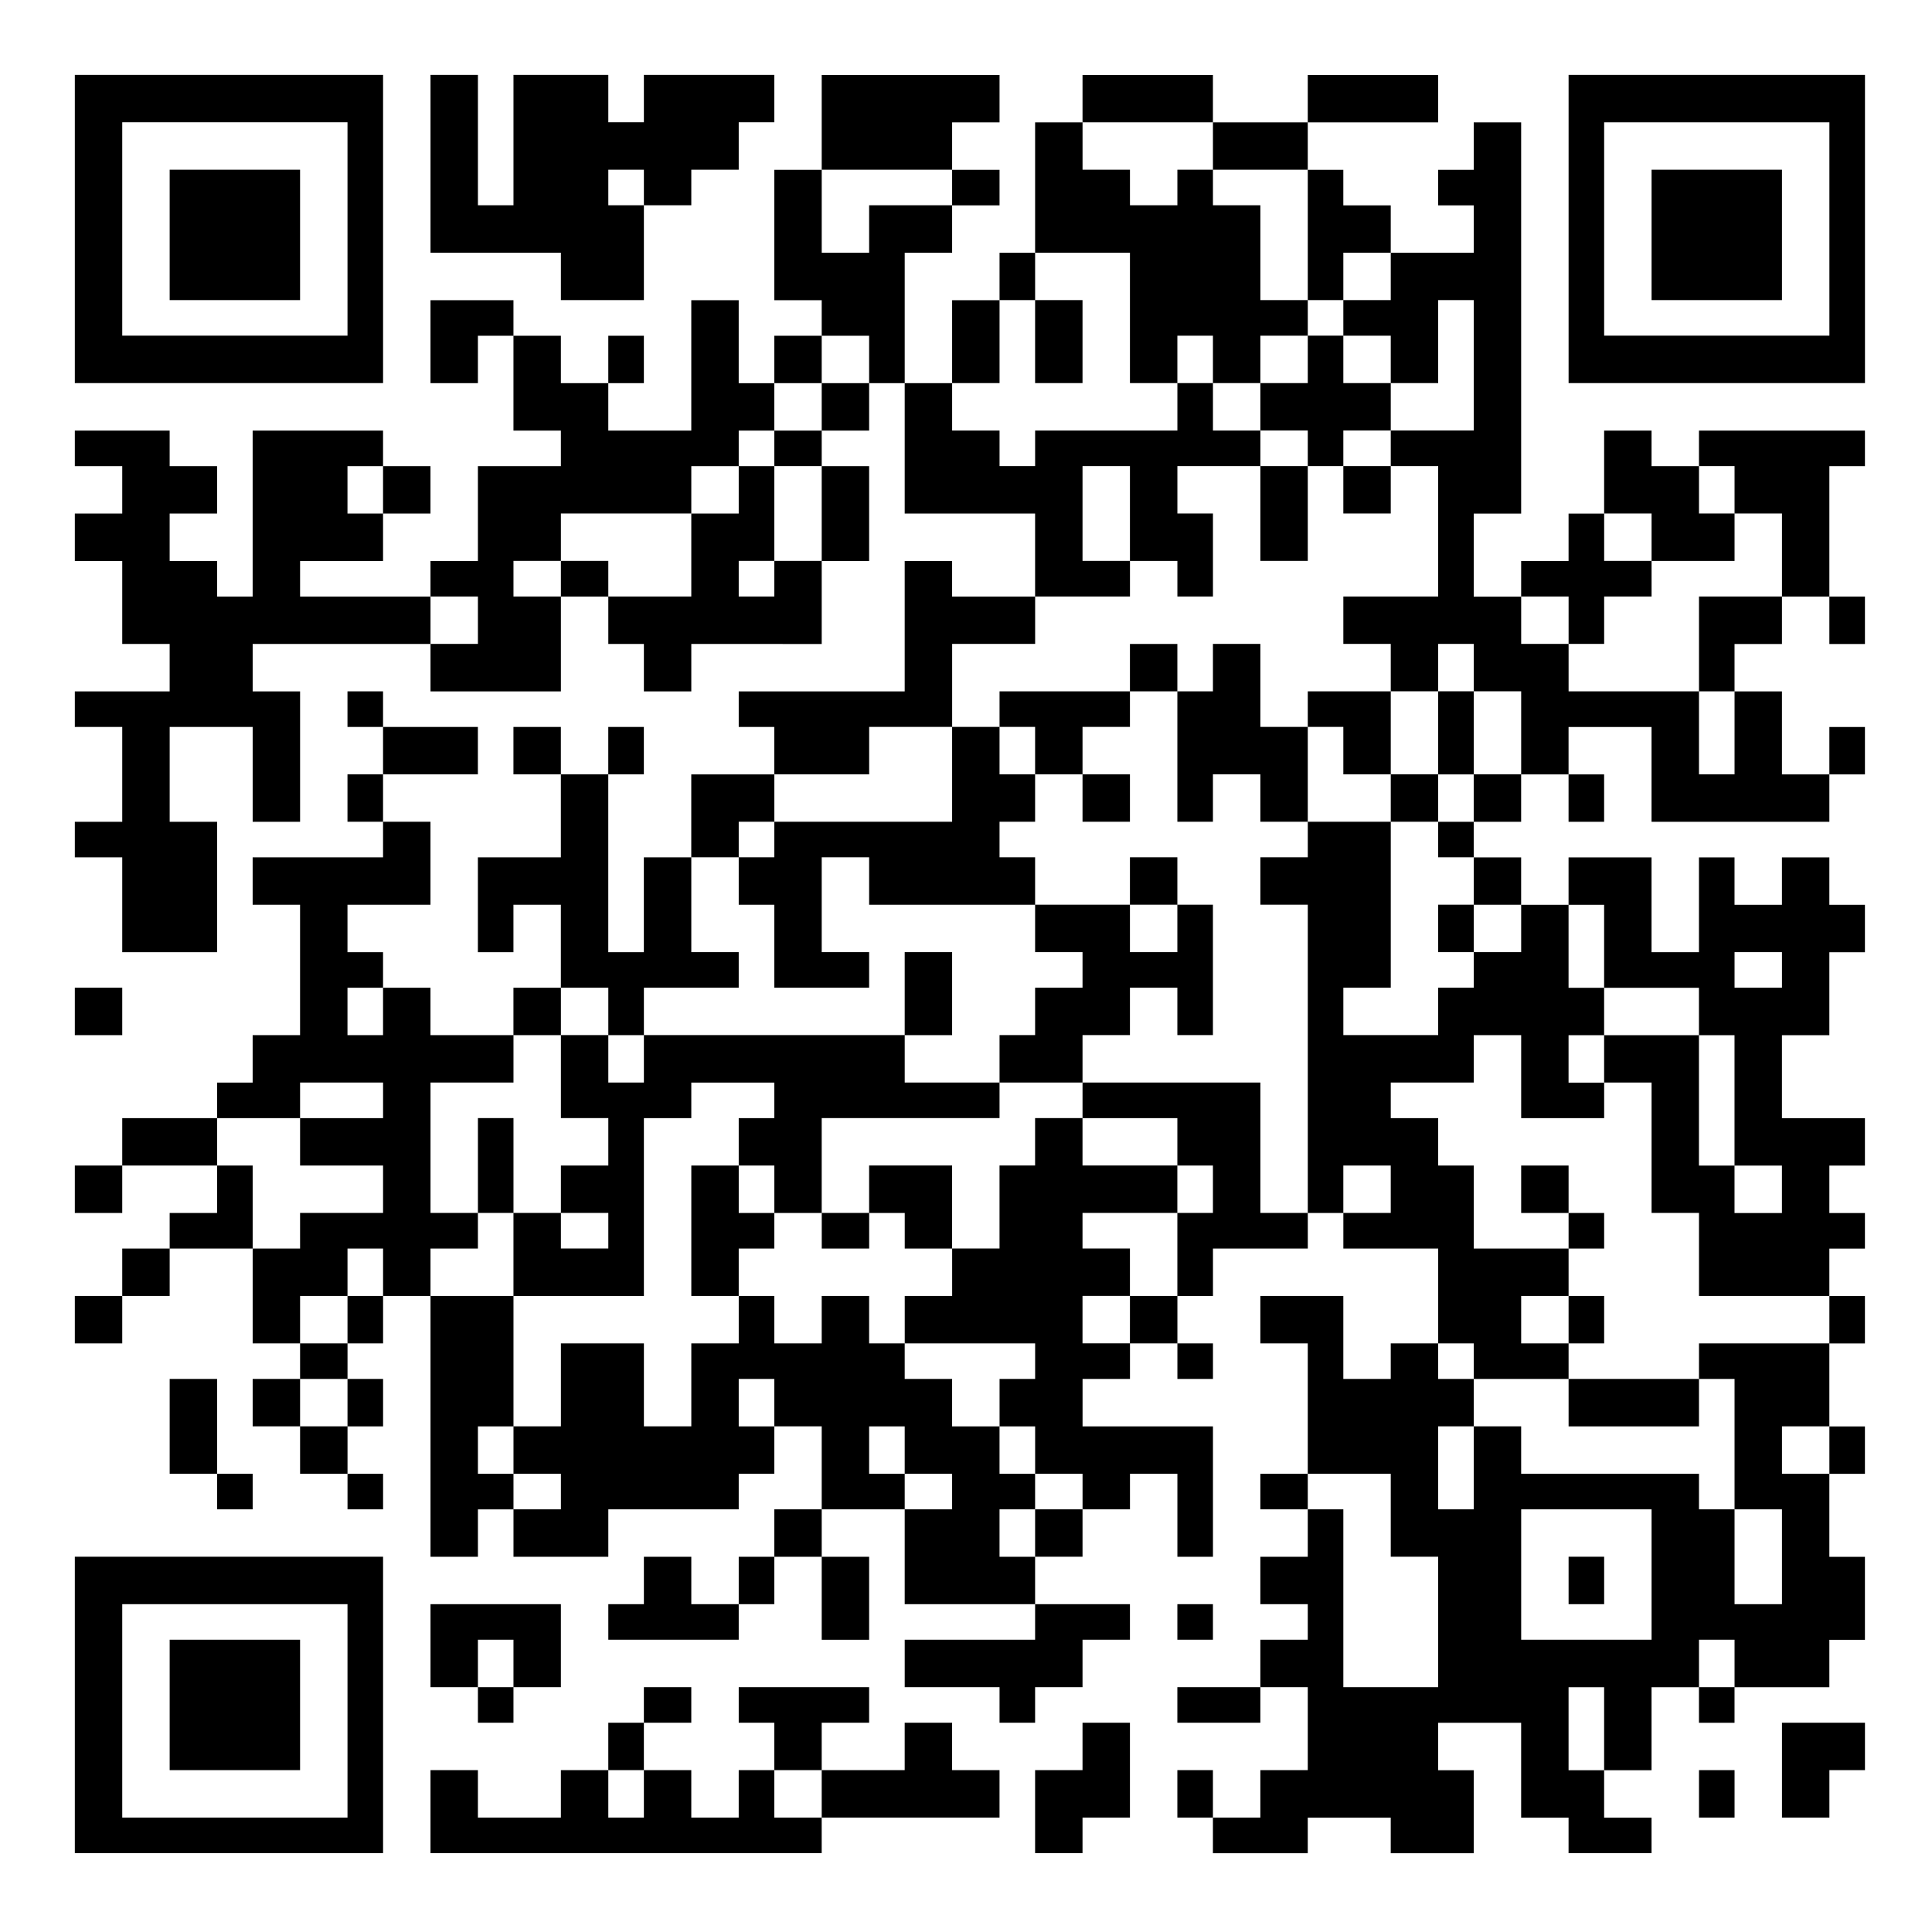 <?xml version="1.0" encoding="UTF-8" standalone="no"?>
<!-- Created with Inkscape (http://www.inkscape.org/) -->

<svg
   xmlns:dc="http://purl.org/dc/elements/1.1/"
   xmlns:cc="http://creativecommons.org/ns#"
   xmlns:rdf="http://www.w3.org/1999/02/22-rdf-syntax-ns#"
   xmlns:svg="http://www.w3.org/2000/svg"
   xmlns="http://www.w3.org/2000/svg"
   xmlns:sodipodi="http://sodipodi.sourceforge.net/DTD/sodipodi-0.dtd"
   xmlns:inkscape="http://www.inkscape.org/namespaces/inkscape"
   width="210mm"
   height="210mm"
   viewBox="0 0 210 210"
   version="1.1"
   id="svg8"
   inkscape:version="0.92.3 (2405546, 2018-03-11)"
   sodipodi:docname="vcard.svg">
  <rect x="0" y="0" width="210" height="210" fill="#808080" stroke="none"/>
  <defs
     id="defs2" />
  <sodipodi:namedview
     id="base"
     pagecolor="#ffffff"
     bordercolor="#666666"
     borderopacity="1.0"
     inkscape:pageopacity="0.0"
     inkscape:pageshadow="2"
     inkscape:zoom="0.7"
     inkscape:cx="531.90707"
     inkscape:cy="459.12925"
     inkscape:document-units="mm"
     inkscape:current-layer="layer1"
     showgrid="false"
     inkscape:window-width="1920"
     inkscape:window-height="950"
     inkscape:window-x="-9"
     inkscape:window-y="-9"
     inkscape:window-maximized="1" />
  <g
     inkscape:label="Layer 1"
     inkscape:groupmode="layer"
     id="layer1"
     transform="translate(0,-87)">
    <rect
       style="opacity:1;fill:#ffffff;fill-opacity:1;stroke:#ffffff;stroke-width:2.687;stroke-miterlimit:4;stroke-dasharray:none;stroke-opacity:1"
       id="rect3775"
       width="208.922"
       height="208.298"
       x="0.841"
       y="87.609" />
    <path
       style="fill:#000000;stroke-width:1.289"
       d="M 8.134,272.32 V 256.212 H 24.886 41.638 v 16.108 16.108 H 24.886 8.134 Z m 29.638,0.644 V 261.367 H 25.53 13.288 v 11.597 11.597 H 25.53 37.772 Z M 18.443,272.32 v -7.087 h 7.087 7.087 v 7.087 7.087 h -7.087 -7.087 z m 28.349,11.597 v -4.51 h 2.577 2.577 v 2.577 2.577 h 4.51 4.51 v -2.577 -2.577 h 2.577 2.577 v -2.577 -2.577 h 1.933 1.933 v -1.933 -1.933 h 2.577 2.577 v 1.933 1.933 h -2.577 -2.577 v 2.577 2.577 h 2.577 2.577 v 2.577 2.577 h 2.577 2.577 v -2.577 -2.577 h 1.933 1.933 v -2.577 -2.577 H 82.229 80.296 v -1.933 -1.933 h 7.087 7.087 v 1.933 1.933 h -2.577 -2.577 v 2.577 2.577 h 4.51 4.51 v -2.577 -2.577 h 2.577 2.577 v 2.577 2.577 h 2.577 2.577 v 2.577 2.577 h -9.665 -9.665 v 1.933 1.933 H 68.054 46.792 Z m 23.195,-1.933 v -2.577 h -1.933 -1.933 v 2.577 2.577 h 1.933 1.933 z m 19.329,0 v -2.577 h -2.577 -2.577 v 2.577 2.577 h 2.577 2.577 z m 23.195,1.933 v -4.51 h 2.577 2.577 v -2.577 -2.577 h 2.577 2.577 v 5.154 5.154 h -2.577 -2.577 v 1.933 1.933 h -2.577 -2.577 z m 19.329,2.577 v -1.933 h -1.933 -1.933 v -2.577 -2.577 h 1.933 1.933 v 2.577 2.577 h 2.577 2.577 v -2.577 -2.577 h 2.577 2.577 v -4.51 -4.51 h -2.577 -2.577 v 1.933 1.933 h -4.51 -4.51 v -1.933 -1.933 h 4.51 4.51 v -2.577 -2.577 h 2.577 2.577 v -1.933 -1.933 h -2.577 -2.577 v -2.577 -2.577 h 2.577 2.577 v -2.577 -2.577 h -2.577 -2.577 v -1.933 -1.933 h 2.577 2.577 v -7.087 -7.087 h -2.577 -2.577 v -2.577 -2.577 h 4.51 4.51 v 4.51 4.51 h 2.577 2.577 v -1.933 -1.933 h 2.577 2.577 v 1.933 1.933 h 1.933 1.933 v 2.577 2.577 h -1.933 -1.933 v 4.51 4.51 h 1.933 1.933 v -4.51 -4.51 h 2.577 2.577 v 2.577 2.577 h 9.665 9.665 v 1.933 1.933 h 1.933 1.933 v 5.154 5.154 h 2.577 2.577 v -5.154 -5.154 h -2.577 -2.577 v -7.087 -7.087 h -1.933 -1.933 v 2.577 2.577 h -7.087 -7.087 v -2.577 -2.577 h -5.154 -5.154 v -1.933 -1.933 h -1.933 -1.933 v -5.154 -5.154 h -5.154 -5.154 v -1.933 -1.933 h -1.933 -1.933 v 1.933 1.933 h -5.154 -5.154 v 2.577 2.577 h -1.933 -1.933 v 2.577 2.577 h 1.933 1.933 v 1.933 1.933 h -1.933 -1.933 v -1.933 -1.933 h -2.577 -2.577 v 1.933 1.933 h -2.577 -2.577 v 2.577 2.577 h 7.087 7.087 v 7.087 7.087 h -1.933 -1.933 v -4.51 -4.51 h -2.577 -2.577 v 1.933 1.933 h -2.577 -2.577 v -1.933 -1.933 h -2.577 -2.577 v -2.577 -2.577 h -1.933 -1.933 v -2.577 -2.577 h 1.933 1.933 v -1.933 -1.933 h -7.087 -7.087 v -2.577 -2.577 h 2.577 2.577 v -2.577 -2.577 h -2.577 -2.577 v -1.933 -1.933 h -1.933 -1.933 v 1.933 1.933 h -2.577 -2.577 v -1.933 -1.933 h -2.577 -2.577 v -2.577 -2.577 H 82.229 80.296 v -2.577 -2.577 h 1.933 1.933 v -1.933 -1.933 h -4.51 -4.51 v 1.933 1.933 h -2.577 -2.577 v 9.665 9.665 h -7.087 -7.087 v 7.087 7.087 h -1.933 -1.933 v 2.577 2.577 h 1.933 1.933 v 1.933 1.933 h -1.933 -1.933 v 2.577 2.577 h -2.577 -2.577 v -14.175 -14.175 h -2.577 -2.577 v 2.577 2.577 h -1.933 -1.933 v 1.933 1.933 h 1.933 1.933 v 2.577 2.577 h -1.933 -1.933 v 2.577 2.577 h 1.933 1.933 v 1.933 1.933 h -1.933 -1.933 v -1.933 -1.933 H 35.195 32.618 v -2.577 -2.577 h -2.577 -2.577 v -2.577 -2.577 h 2.577 2.577 v -1.933 -1.933 h -2.577 -2.577 v -5.154 -5.154 h -4.51 -4.51 v 2.577 2.577 H 15.866 13.288 v 2.577 2.577 H 10.711 8.134 v -2.577 -2.577 h 2.577 2.577 v -2.577 -2.577 h 2.577 2.577 v -1.933 -1.933 h 2.577 2.577 v -2.577 -2.577 H 18.443 13.288 v 2.577 2.577 H 10.711 8.134 v -2.577 -2.577 h 2.577 2.577 v -2.577 -2.577 h 5.154 5.154 v -1.933 -1.933 h 1.933 1.933 v -2.577 -2.577 h 2.577 2.577 v -7.087 -7.087 h -2.577 -2.577 v -2.577 -2.577 h 7.087 7.087 v -1.933 -1.933 h -1.933 -1.933 v -2.577 -2.577 h 1.933 1.933 v -2.577 -2.577 h -1.933 -1.933 v -1.933 -1.933 h 1.933 1.933 v 1.933 1.933 h 5.154 5.154 v 2.577 2.577 h -5.154 -5.154 v 2.577 2.577 h 2.577 2.577 v 4.51 4.51 h -4.51 -4.51 v 2.577 2.577 h 1.933 1.933 v 1.933 1.933 h -1.933 -1.933 v 2.577 2.577 h 1.933 1.933 v -2.577 -2.577 h 2.577 2.577 v 2.577 2.577 h 4.51 4.51 v -2.577 -2.577 h 2.577 2.577 v -4.51 -4.51 h -2.577 -2.577 v 2.577 2.577 h -1.933 -1.933 v -5.154 -5.154 h 4.51 4.51 v -4.51 -4.51 h -2.577 -2.577 v -2.577 -2.577 h 2.577 2.577 v 2.577 2.577 h 2.577 2.577 v -2.577 -2.577 h 1.933 1.933 v 2.577 2.577 h -1.933 -1.933 v 9.665 9.665 h 1.933 1.933 v -5.154 -5.154 h 2.577 2.577 v -4.51 -4.51 h 4.51 4.51 v -2.577 -2.577 H 82.229 80.296 v -1.933 -1.933 h 9.02 9.02 v -7.087 -7.087 h 2.577 2.577 v 1.933 1.933 h 4.51 4.51 v -4.51 -4.51 h -7.087 -7.087 v -7.087 -7.087 h -1.933 -1.933 v 2.577 2.577 h -2.577 -2.577 v 1.933 1.933 h 2.577 2.577 v 5.154 5.154 h -2.577 -2.577 v 4.51 4.51 H 82.229 75.142 v 2.577 2.577 h -2.577 -2.577 v -2.577 -2.577 h -1.933 -1.933 v -2.577 -2.577 h -2.577 -2.577 v 5.154 5.154 h -7.087 -7.087 v -2.577 -2.577 h -9.665 -9.665 v 2.577 2.577 h 2.577 2.577 v 7.087 7.087 h -2.577 -2.577 v -5.154 -5.154 h -4.51 -4.51 v 5.154 5.154 h 2.577 2.577 v 7.087 7.087 H 18.443 13.288 v -5.154 -5.154 H 10.711 8.134 v -1.933 -1.933 h 2.577 2.577 v -5.154 -5.154 H 10.711 8.134 v -1.933 -1.933 h 5.154 5.154 v -2.577 -2.577 H 15.866 13.288 v -4.51 -4.51 H 10.711 8.134 v -2.577 -2.577 h 2.577 2.577 v -2.577 -2.577 H 10.711 8.134 v -1.933 -1.933 h 5.154 5.154 v 1.933 1.933 h 2.577 2.577 v 2.577 2.577 h -2.577 -2.577 v 2.577 2.577 h 2.577 2.577 v 1.933 1.933 h 1.933 1.933 v -9.02 -9.02 h 7.087 7.087 v 1.933 1.933 h 2.577 2.577 v 2.577 2.577 h -2.577 -2.577 v -2.577 -2.577 h -1.933 -1.933 v 2.577 2.577 h 1.933 1.933 v 2.577 2.577 H 37.128 32.618 v 1.933 1.933 h 7.087 7.087 v -1.933 -1.933 h 2.577 2.577 v -5.154 -5.154 h 4.51 4.51 v -1.933 -1.933 h -2.577 -2.577 v -5.154 -5.154 h -1.933 -1.933 v 2.577 2.577 h -2.577 -2.577 v -4.51 -4.51 h 4.51 4.51 v 1.933 1.933 h 2.577 2.577 v 2.577 2.577 h 2.577 2.577 v -2.577 -2.577 h 1.933 1.933 v 2.577 2.577 h -1.933 -1.933 v 2.577 2.577 h 4.51 4.51 v -7.087 -7.087 h 2.577 2.577 v 4.51 4.51 h 1.933 1.933 v 2.577 2.577 H 82.229 80.296 v 1.933 1.933 h -2.577 -2.577 v 2.577 2.577 h 2.577 2.577 v -2.577 -2.577 h 1.933 1.933 v -1.933 -1.933 h 2.577 2.577 v -2.577 -2.577 h -2.577 -2.577 v -2.577 -2.577 h 2.577 2.577 v 2.577 2.577 h 2.577 2.577 v -2.577 -2.577 h -2.577 -2.577 v -1.933 -1.933 h -2.577 -2.577 v -7.087 -7.087 h 2.577 2.577 v -5.154 -5.154 h 9.665 9.665 v 2.577 2.577 h -2.577 -2.577 v 2.577 2.577 h 2.577 2.577 v 1.933 1.933 h -2.577 -2.577 v 2.577 2.577 h -2.577 -2.577 v 7.087 7.087 h 2.577 2.577 v -4.51 -4.51 h 2.577 2.577 v -2.577 -2.577 h 1.933 1.933 v -7.087 -7.087 h 2.577 2.577 v -2.577 -2.577 h 7.087 7.087 v 2.577 2.577 h 5.154 5.154 v -2.577 -2.577 h 7.087 7.087 v 2.577 2.577 h -7.087 -7.087 v 2.577 2.577 h 1.933 1.933 v 1.933 1.933 h 2.577 2.577 v 2.577 2.577 h 4.51 4.51 v -2.577 -2.577 h -1.933 -1.933 v -1.933 -1.933 h 1.933 1.933 v -2.577 -2.577 h 2.577 2.577 v 21.262 21.262 h -2.577 -2.577 v 4.51 4.51 h 2.577 2.577 v -1.933 -1.933 h 2.577 2.577 v -2.577 -2.577 h 1.933 1.933 v -4.51 -4.51 h 2.577 2.577 v 1.933 1.933 h 2.577 2.577 v -1.933 -1.933 h 9.02 9.02 v 1.933 1.933 h -1.933 -1.933 v 7.087 7.087 h 1.933 1.933 v 2.577 2.577 h -1.933 -1.933 v -2.577 -2.577 h -2.577 -2.577 v 2.577 2.577 h -2.577 -2.577 v 2.577 2.577 h 2.577 2.577 v 4.51 4.51 h 2.577 2.577 v -2.577 -2.577 h 1.933 1.933 v 2.577 2.577 h -1.933 -1.933 v 2.577 2.577 h -9.665 -9.665 v -5.154 -5.154 h -4.51 -4.51 v 2.577 2.577 h 1.933 1.933 v 2.577 2.577 h -1.933 -1.933 v -2.577 -2.577 h -2.577 -2.577 v 2.577 2.577 h -2.577 -2.577 v -2.577 -2.577 h -1.933 -1.933 v 2.577 2.577 h 1.933 1.933 v 1.933 1.933 h 2.577 2.577 v 2.577 2.577 h 2.577 2.577 v 4.51 4.51 h 1.933 1.933 v 2.577 2.577 h -1.933 -1.933 v 2.577 2.577 h 1.933 1.933 v -2.577 -2.577 h 5.154 5.154 v 7.087 7.087 h 1.933 1.933 v 2.577 2.577 h 2.577 2.577 v -2.577 -2.577 h -2.577 -2.577 v -7.087 -7.087 h -1.933 -1.933 v -2.577 -2.577 h -5.154 -5.154 v -4.51 -4.51 h -1.933 -1.933 v -2.577 -2.577 h 4.51 4.51 v 5.154 5.154 h 2.577 2.577 v -5.154 -5.154 h 1.933 1.933 v 2.577 2.577 h 2.577 2.577 v -2.577 -2.577 h 2.577 2.577 v 2.577 2.577 h 1.933 1.933 v 2.577 2.577 h -1.933 -1.933 v 4.51 4.51 h -2.577 -2.577 v 4.51 4.51 h 4.51 4.51 v 2.577 2.577 h -1.933 -1.933 v 2.577 2.577 h 1.933 1.933 v 1.933 1.933 h -1.933 -1.933 v 2.577 2.577 h 1.933 1.933 v 2.577 2.577 h -1.933 -1.933 v 4.51 4.51 h 1.933 1.933 v 2.577 2.577 h -1.933 -1.933 v 4.51 4.51 h 1.933 1.933 v 4.51 4.51 h -1.933 -1.933 v 2.577 2.577 h -5.154 -5.154 v 1.933 1.933 h -1.933 -1.933 v -1.933 -1.933 h -2.577 -2.577 v 4.51 4.51 h -2.577 -2.577 v -4.51 -4.51 h -1.933 -1.933 v 4.51 4.51 h 1.933 1.933 v 2.577 2.577 h 2.577 2.577 v 1.933 1.933 h -4.51 -4.51 v -1.933 -1.933 h -2.577 -2.577 v -5.154 -5.154 h -4.51 -4.51 v 2.577 2.577 h 1.933 1.933 v 4.51 4.51 h -4.51 -4.51 v -1.933 -1.933 h -4.51 -4.51 v 1.933 1.933 h -5.154 -5.154 z m 24.484,-23.195 v -7.087 h -2.577 -2.577 v -4.51 -4.51 h -4.51 -4.51 v 1.933 1.933 h 1.933 1.933 v 9.665 9.665 h 5.154 5.154 z m 32.215,4.51 v -2.577 h -1.933 -1.933 v 2.577 2.577 h 1.933 1.933 z m -9.02,-9.665 v -7.087 h -7.087 -7.087 v 7.087 7.087 h 7.087 7.087 z m -9.02,0.644 v -2.577 h 1.933 1.933 v 2.577 2.577 h -1.933 -1.933 z m 28.349,-14.175 v -2.577 h -2.577 -2.577 v 2.577 2.577 h 2.577 2.577 z M 37.772,239.461 v -2.577 H 35.195 32.618 v 2.577 2.577 h 2.577 2.577 z m 146.901,-4.51 v -1.933 h 7.087 7.087 v -2.577 -2.577 h -7.087 -7.087 v -4.51 -4.51 h -2.577 -2.577 v -7.087 -7.087 h -2.577 -2.577 v 1.933 1.933 h -4.51 -4.51 v -4.51 -4.51 h -2.577 -2.577 v 2.577 2.577 h -4.51 -4.51 v 1.933 1.933 h 2.577 2.577 v 2.577 2.577 h 1.933 1.933 v 4.51 4.51 h 5.154 5.154 v -1.933 -1.933 h -2.577 -2.577 v -2.577 -2.577 h 2.577 2.577 v 2.577 2.577 h 1.933 1.933 v 1.933 1.933 h -1.933 -1.933 v 2.577 2.577 h 1.933 1.933 v 2.577 2.577 h -1.933 -1.933 v -2.577 -2.577 h -2.577 -2.577 v 2.577 2.577 h 2.577 2.577 v 1.933 1.933 h 7.087 7.087 z M 37.772,230.44 v -2.577 h 1.933 1.933 v -2.577 -2.577 h -1.933 -1.933 v 2.577 2.577 H 35.195 32.618 v 2.577 2.577 h 2.577 2.577 z m 85.048,0 v -2.577 h 2.577 2.577 v -4.51 -4.51 h 1.933 1.933 v -2.577 -2.577 h -1.933 -1.933 v -2.577 -2.577 h -5.154 -5.154 v -1.933 -1.933 h 9.665 9.665 v 7.087 7.087 h 2.577 2.577 v -16.752 -16.752 h -2.577 -2.577 v -2.577 -2.577 h 2.577 2.577 v -1.933 -1.933 h 4.51 4.51 v 9.02 9.02 h -2.577 -2.577 v 2.577 2.577 h 5.154 5.154 v -2.577 -2.577 h 1.933 1.933 v -1.933 -1.933 h -1.933 -1.933 v -2.577 -2.577 h 1.933 1.933 v -2.577 -2.577 h -1.933 -1.933 v -1.933 -1.933 h -2.577 -2.577 v -2.577 -2.577 h 2.577 2.577 v -4.51 -4.51 h 1.933 1.933 v 4.51 4.51 h 2.577 2.577 v -4.51 -4.51 h -2.577 -2.577 v -2.577 -2.577 h -1.933 -1.933 v 2.577 2.577 h -2.577 -2.577 v -2.577 -2.577 h -2.577 -2.577 v -2.577 -2.577 h 5.154 5.154 v -7.087 -7.087 h -2.577 -2.577 v -1.933 -1.933 h 4.51 4.51 v -7.087 -7.087 h -1.933 -1.933 v 4.51 4.51 h -2.577 -2.577 v -2.577 -2.577 h -2.577 -2.577 v 2.577 2.577 h 2.577 2.577 v 2.577 2.577 h -2.577 -2.577 v 1.933 1.933 h -1.933 -1.933 v -1.933 -1.933 h -2.577 -2.577 v -2.577 -2.577 h 2.577 2.577 v -2.577 -2.577 h -2.577 -2.577 v 2.577 2.577 h -2.577 -2.577 v -2.577 -2.577 h -1.933 -1.933 v 2.577 2.577 h -2.577 -2.577 v -7.087 -7.087 h -5.154 -5.154 v 2.577 2.577 h -1.933 -1.933 v 4.51 4.51 h -2.577 -2.577 v 2.577 2.577 h 2.577 2.577 v 1.933 1.933 h 1.933 1.933 v -1.933 -1.933 h 7.732 7.732 v -2.577 -2.577 h 1.933 1.933 v 2.577 2.577 h 2.577 2.577 v 1.933 1.933 h -4.51 -4.51 v 2.577 2.577 h 1.933 1.933 v 4.51 4.51 h -1.933 -1.933 v -1.933 -1.933 h -2.577 -2.577 v 1.933 1.933 h -5.154 -5.154 v 2.577 2.577 h -4.51 -4.51 v 4.51 4.51 h -4.51 -4.51 v 2.577 2.577 h -5.154 -5.154 v 2.577 2.577 H 82.229 80.296 v 1.933 1.933 h -2.577 -2.577 v 5.154 5.154 h 2.577 2.577 v 1.933 1.933 h -5.154 -5.154 v 2.577 2.577 h -1.933 -1.933 v -2.577 -2.577 h -2.577 -2.577 v 2.577 2.577 h -2.577 -2.577 v 2.577 2.577 h -4.51 -4.51 v 7.087 7.087 h 2.577 2.577 v -5.154 -5.154 h 1.933 1.933 v 5.154 5.154 h 2.577 2.577 v 1.933 1.933 h 2.577 2.577 v -1.933 -1.933 h -2.577 -2.577 v -2.577 -2.577 h 2.577 2.577 v -2.577 -2.577 h -2.577 -2.577 v -4.51 -4.51 h 2.577 2.577 v 2.577 2.577 h 1.933 1.933 v -2.577 -2.577 h 14.175 14.175 v 2.577 2.577 h 5.154 5.154 v -2.577 -2.577 h 1.933 1.933 v -2.577 -2.577 h 2.577 2.577 v -1.933 -1.933 h -2.577 -2.577 v -2.577 -2.577 h 5.154 5.154 v 2.577 2.577 h 2.577 2.577 v -2.577 -2.577 h -2.577 -2.577 v -2.577 -2.577 h 2.577 2.577 v 2.577 2.577 h 1.933 1.933 v 7.087 7.087 h -1.933 -1.933 v -2.577 -2.577 h -2.577 -2.577 v 2.577 2.577 h -2.577 -2.577 v 2.577 2.577 h -4.51 -4.51 v 1.933 1.933 h -9.665 -9.665 v 5.154 5.154 h 2.577 2.577 v -2.577 -2.577 h 4.51 4.51 v 4.51 4.51 h 2.577 2.577 v -4.51 -4.51 h 1.933 1.933 v -2.577 -2.577 h 2.577 2.577 v 2.577 2.577 h 5.154 5.154 v 2.577 2.577 h -5.154 -5.154 v 1.933 1.933 h 2.577 2.577 v 2.577 2.577 h -2.577 -2.577 v 2.577 2.577 h 2.577 2.577 z M 98.337,195.004 v -4.51 h 2.577 2.577 v 4.51 4.51 h -2.577 -2.577 z m -14.175,-5.154 v -4.51 H 82.229 80.296 v -2.577 -2.577 h 1.933 1.933 v -1.933 -1.933 h 9.665 9.665 v -5.154 -5.154 h 2.577 2.577 v -1.933 -1.933 h 7.087 7.087 v -2.577 -2.577 h 2.577 2.577 v 2.577 2.577 h -2.577 -2.577 v 1.933 1.933 h -2.577 -2.577 v 2.577 2.577 h 2.577 2.577 v 2.577 2.577 h -2.577 -2.577 v -2.577 -2.577 h -2.577 -2.577 v -2.577 -2.577 h -1.933 -1.933 v 2.577 2.577 h 1.933 1.933 v 2.577 2.577 h -1.933 -1.933 v 1.933 1.933 h 1.933 1.933 v 2.577 2.577 h -9.02 -9.02 v -2.577 -2.577 h -2.577 -2.577 v 5.154 5.154 h 2.577 2.577 v 1.933 1.933 h -5.154 -5.154 z m 43.813,-20.618 v -7.087 h 1.933 1.933 v -2.577 -2.577 h 2.577 2.577 v 4.51 4.51 h 2.577 2.577 v -1.933 -1.933 h 4.51 4.51 v 4.51 4.51 h -2.577 -2.577 v -2.577 -2.577 h -1.933 -1.933 v 5.154 5.154 h -2.577 -2.577 v -2.577 -2.577 h -2.577 -2.577 v 2.577 2.577 h -1.933 -1.933 z m 9.02,-26.416 v -5.154 h 2.577 2.577 v 5.154 5.154 h -2.577 -2.577 z m 9.02,-2.577 v -2.577 h 2.577 2.577 v 2.577 2.577 h -2.577 -2.577 z M 112.511,124.13 v -4.51 h 2.577 2.577 v 4.51 4.51 h -2.577 -2.577 z m -56.699,99.223 v -4.51 h -1.933 -1.933 v 1.933 1.933 h -2.577 -2.577 v 2.577 2.577 h 4.51 4.51 z m -23.195,-2.577 v -1.933 h 4.51 4.51 v -2.577 -2.577 H 37.128 32.618 v -2.577 -2.577 h 4.51 4.51 v -1.933 -1.933 H 37.128 32.618 v 1.933 1.933 h -4.51 -4.51 v 2.577 2.577 h 1.933 1.933 v 4.51 4.51 h 2.577 2.577 z m 118.552,-4.51 v -2.577 h -2.577 -2.577 v 2.577 2.577 h 2.577 2.577 z m 42.524,-23.839 v -1.933 h -2.577 -2.577 v 1.933 1.933 h 2.577 2.577 z m -28.349,-4.51 v -2.577 h -2.577 -2.577 v 2.577 2.577 h 2.577 2.577 z m 23.195,-21.262 v -4.51 h -1.933 -1.933 v -5.154 -5.154 h 4.51 4.51 v -4.51 -4.51 h -2.577 -2.577 v -2.577 -2.577 h -1.933 -1.933 v 2.577 2.577 h 1.933 1.933 v 2.577 2.577 h -4.51 -4.51 v 1.933 1.933 h -2.577 -2.577 v 2.577 2.577 h -1.933 -1.933 v 2.577 2.577 h 7.087 7.087 v 4.51 4.51 h 1.933 1.933 z M 51.947,154.413 v -2.577 h -2.577 -2.577 v 2.577 2.577 h 2.577 2.577 z m 118.552,0 v -2.577 h -2.577 -2.577 v 2.577 2.577 h 2.577 2.577 z M 60.967,149.902 v -1.933 h 2.577 2.577 v 1.933 1.933 h 4.51 4.51 v -4.51 -4.51 h -7.087 -7.087 v 2.577 2.577 h -2.577 -2.577 v 1.933 1.933 h 2.577 2.577 z m 23.195,0 v -1.933 h 2.577 2.577 v -5.154 -5.154 h -2.577 -2.577 v 5.154 5.154 H 82.229 80.296 v 1.933 1.933 h 1.933 1.933 z m 38.658,-7.087 v -5.154 h -2.577 -2.577 v 5.154 5.154 h 2.577 2.577 z m 56.699,2.577 v -2.577 h -2.577 -2.577 v 2.577 2.577 h 2.577 2.577 z m -33.504,-23.839 v -1.933 h 2.577 2.577 v -2.577 -2.577 h -2.577 -2.577 v 2.577 2.577 h -1.933 -1.933 v -7.087 -7.087 h -5.154 -5.154 v -2.577 -2.577 h -7.087 -7.087 v 2.577 2.577 h 2.577 2.577 v 1.933 1.933 h 2.577 2.577 v -1.933 -1.933 h 1.933 1.933 v 1.933 1.933 h 2.577 2.577 v 5.154 5.154 h 2.577 2.577 v 1.933 1.933 h 1.933 1.933 z m -51.544,-9.665 v -2.577 h 4.51 4.51 v -1.933 -1.933 h -7.087 -7.087 v 4.51 4.51 h 2.577 2.577 z m 90.202,170.096 v -2.577 h 1.933 1.933 v 2.577 2.577 h -1.933 -1.933 z m 9.02,-2.577 v -5.154 h 4.51 4.51 v 2.577 2.577 h -1.933 -1.933 v 2.577 2.577 h -2.577 -2.577 z M 51.947,272.32 v -1.933 h -2.577 -2.577 v -4.51 -4.51 h 7.087 7.087 v 4.51 4.51 h -2.577 -2.577 v 1.933 1.933 h -1.933 -1.933 z m 3.866,-4.51 v -2.577 h -1.933 -1.933 v 2.577 2.577 h 1.933 1.933 z m 52.833,4.51 v -1.933 h -5.154 -5.154 v -2.577 -2.577 h 7.087 7.087 v -1.933 -1.933 h 5.154 5.154 v 1.933 1.933 h -2.577 -2.577 v 2.577 2.577 h -2.577 -2.577 v 1.933 1.933 h -1.933 -1.933 z m -42.524,-9.02 v -1.933 h 1.933 1.933 v -2.577 -2.577 h 2.577 2.577 v 2.577 2.577 h 2.577 2.577 v -2.577 -2.577 h 1.933 1.933 v -2.577 -2.577 h 2.577 2.577 v -4.51 -4.51 h -2.577 -2.577 v -2.577 -2.577 H 82.229 80.296 v 2.577 2.577 h 1.933 1.933 v 2.577 2.577 H 82.229 80.296 v 1.933 1.933 h -7.087 -7.087 v 2.577 2.577 h -5.154 -5.154 v -2.577 -2.577 h 2.577 2.577 v -1.933 -1.933 h -2.577 -2.577 v -2.577 -2.577 h 2.577 2.577 v -4.51 -4.51 h 4.51 4.51 v 4.51 4.51 h 2.577 2.577 v -4.51 -4.51 h 2.577 2.577 v -2.577 -2.577 h -2.577 -2.577 v -7.087 -7.087 h 2.577 2.577 v 2.577 2.577 h 1.933 1.933 v 1.933 1.933 H 82.229 80.296 v 2.577 2.577 h 1.933 1.933 v 2.577 2.577 h 2.577 2.577 v -2.577 -2.577 h 2.577 2.577 v 2.577 2.577 h 1.933 1.933 v 1.933 1.933 h 2.577 2.577 v 2.577 2.577 h 2.577 2.577 v 2.577 2.577 h 1.933 1.933 v 1.933 1.933 h -1.933 -1.933 v 2.577 2.577 h 1.933 1.933 v 2.577 2.577 h -7.087 -7.087 v -5.154 -5.154 h 2.577 2.577 v -1.933 -1.933 h -2.577 -2.577 v -2.577 -2.577 h -1.933 -1.933 v 2.577 2.577 h 1.933 1.933 v 1.933 1.933 h -4.51 -4.51 v 2.577 2.577 h 2.577 2.577 v 4.51 4.51 h -2.577 -2.577 v -4.51 -4.51 h -2.577 -2.577 v 2.577 2.577 H 82.229 80.296 v 1.933 1.933 h -7.087 -7.087 z m 61.853,0 v -1.933 h 1.933 1.933 v 1.933 1.933 h -1.933 -1.933 z m -15.463,-9.665 v -2.577 h 2.577 2.577 v 2.577 2.577 h -2.577 -2.577 z m -88.914,-4.51 v -1.933 h -2.577 -2.577 v -5.154 -5.154 h 2.577 2.577 v 5.154 5.154 h 1.933 1.933 v 1.933 1.933 h -1.933 -1.933 z M 8.134,196.937 v -2.577 h 2.577 2.577 v 2.577 2.577 H 10.711 8.134 Z m 0,-85.048 V 95.137 H 24.886 41.638 v 16.752 16.752 H 24.886 8.134 Z m 29.638,0 V 100.291 H 25.53 13.288 v 11.597 11.597 h 12.242 12.242 z m -19.329,0.644 v -7.087 h 7.087 7.087 v 7.087 7.087 H 25.53 18.443 Z M 170.499,111.889 V 95.137 h 16.108 16.108 v 16.752 16.752 h -16.108 -16.108 z m 28.349,0 v -11.597 h -12.242 -12.242 v 11.597 11.597 h 12.242 12.242 z m -19.329,0.644 v -7.087 h 7.087 7.087 v 7.087 7.087 h -7.087 -7.087 z m -118.552,4.51 v -2.577 h -7.087 -7.087 v -9.665 -9.665 h 2.577 2.577 v 7.087 7.087 h 1.933 1.933 v -7.087 -7.087 h 5.154 5.154 v 2.577 2.577 h 1.933 1.933 v -2.577 -2.577 h 7.087 7.087 v 2.577 2.577 H 82.229 80.296 v 2.577 2.577 h -2.577 -2.577 v 1.933 1.933 h -2.577 -2.577 v -1.933 -1.933 h -1.933 -1.933 v 1.933 1.933 h 1.933 1.933 v 5.154 5.154 h -4.51 -4.51 z"
       id="path4593"
       inkscape:connector-curvature="0" />
  </g>
</svg>
